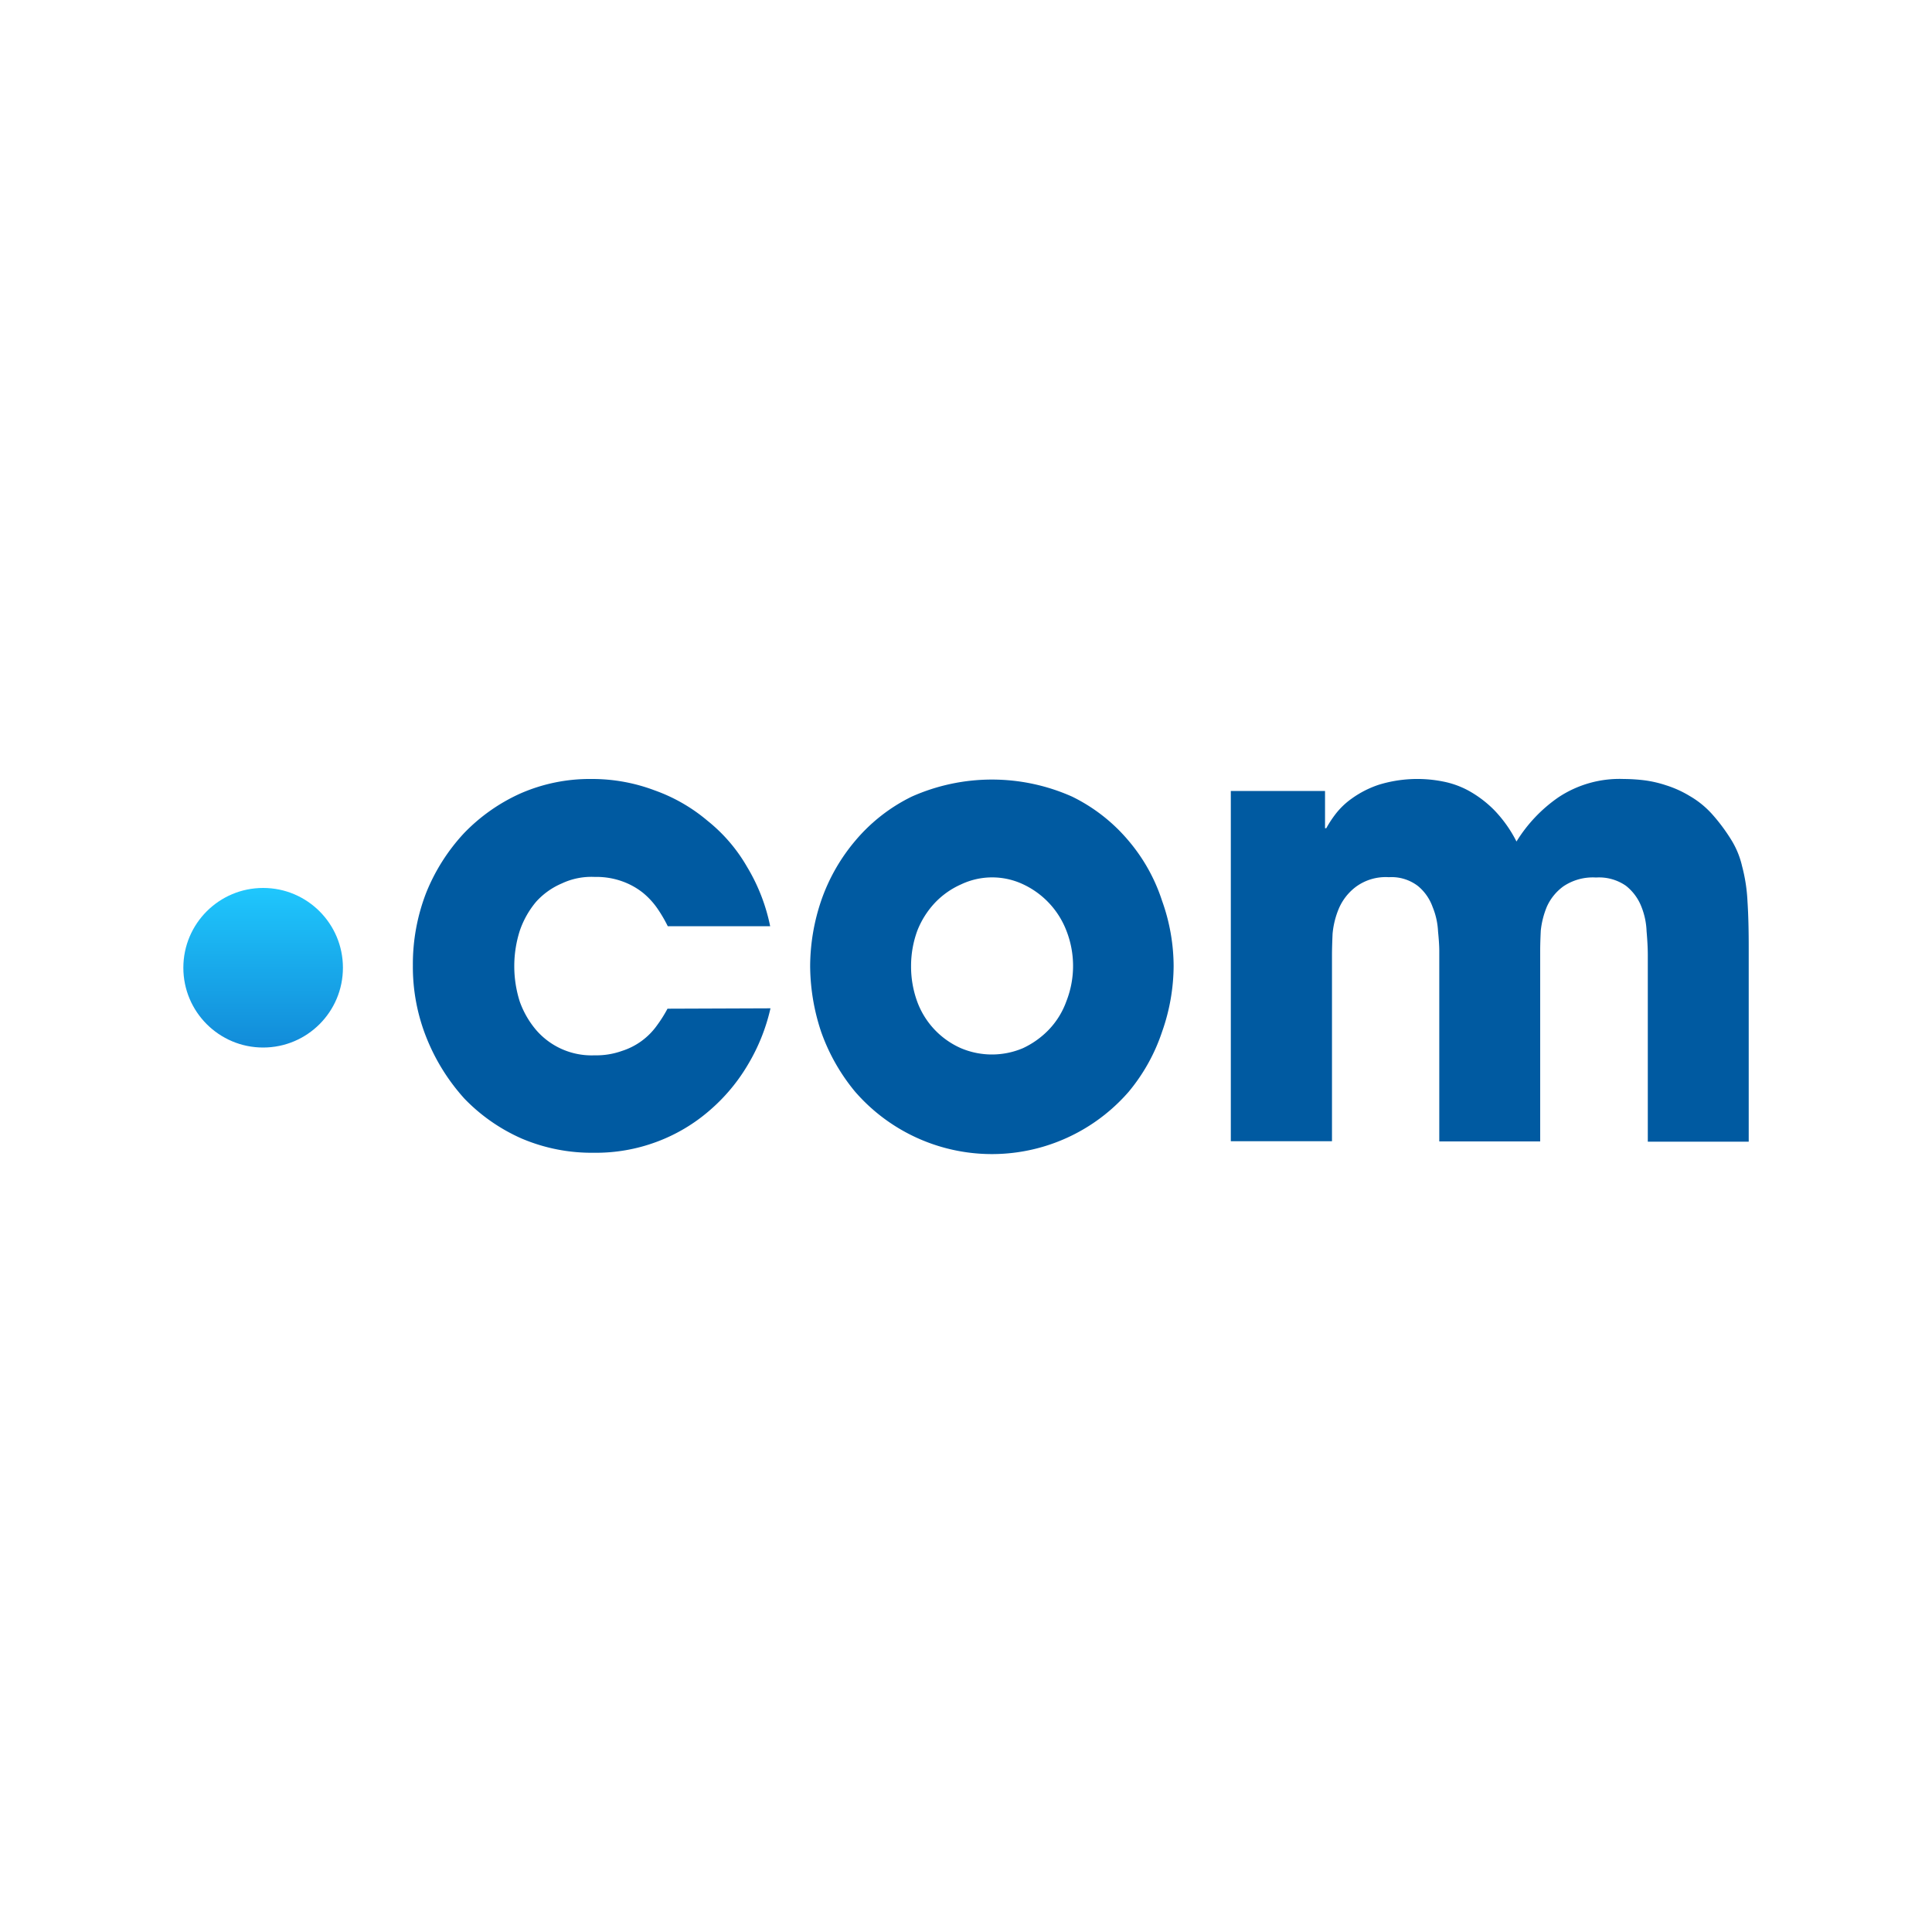 <svg id="Layer_45" data-name="Layer 45" xmlns="http://www.w3.org/2000/svg" xmlns:xlink="http://www.w3.org/1999/xlink" width="300" height="300" viewBox="0 0 300 300"><defs><linearGradient id="linear-gradient" x1="-3896.64" y1="-786.85" x2="-3896.64" y2="-762.38" gradientTransform="matrix(1, 0, 0, -1, 3937.5, -624.5)" gradientUnits="userSpaceOnUse"><stop offset="0" stop-color="#128cd9"/><stop offset="1" stop-color="#1fc7fd"/></linearGradient></defs><title>domain-com</title><circle id="path21" cx="40.86" cy="150.27" r="12.39" style="fill:url(#linear-gradient)"/><g id="text25"><path id="path12" d="M119.64,156.57a29.87,29.87,0,0,1-3.5,8.74,28.35,28.35,0,0,1-6,7.16,26.69,26.69,0,0,1-8.11,4.81A27,27,0,0,1,92.17,179,27.73,27.73,0,0,1,81,176.79a28.09,28.09,0,0,1-8.87-6.18,31.36,31.36,0,0,1-5.85-9.33,29.64,29.64,0,0,1-2.17-11.38,30.7,30.7,0,0,1,2.07-11.28,30,30,0,0,1,5.86-9.23,28.23,28.23,0,0,1,8.77-6.18,26.82,26.82,0,0,1,11-2.25,27.45,27.45,0,0,1,9.82,1.76,26.37,26.37,0,0,1,8.21,4.71A25.31,25.31,0,0,1,116,134.6a29,29,0,0,1,3.59,9.22H103.69a21.81,21.81,0,0,0-1.61-2.75,11.91,11.91,0,0,0-2.26-2.45,11.21,11.21,0,0,0-3.21-1.77,11.84,11.84,0,0,0-4.25-.68,10.76,10.76,0,0,0-5.1,1,11.42,11.42,0,0,0-4,2.84,14.05,14.05,0,0,0-2.55,4.52,18.15,18.15,0,0,0,0,11,14.2,14.2,0,0,0,2.55,4.42,11.38,11.38,0,0,0,9.06,3.92,11.84,11.84,0,0,0,4.25-.68,10.62,10.62,0,0,0,5.47-4,20.75,20.75,0,0,0,1.61-2.56Z" style="fill:#005aa1"/><path id="path14" d="M141.47,150a15.9,15.9,0,0,0,.94,5.49,12.67,12.67,0,0,0,6.8,7.27,12.32,12.32,0,0,0,9.63,0,13.44,13.44,0,0,0,4-2.85,12.45,12.45,0,0,0,2.74-4.42,15,15,0,0,0,0-11,13.17,13.17,0,0,0-6.7-7.17,11.27,11.27,0,0,0-9.63,0,12.68,12.68,0,0,0-4.06,2.85,13.59,13.59,0,0,0-2.74,4.32A15.9,15.9,0,0,0,141.47,150Zm-15.67,0a32,32,0,0,1,1.7-10.11,29,29,0,0,1,5.29-9.32,26.86,26.86,0,0,1,8.78-6.87,30.59,30.59,0,0,1,24.91,0,26.86,26.86,0,0,1,8.78,6.87,27.48,27.48,0,0,1,5.19,9.32A30.26,30.26,0,0,1,182.24,150a31,31,0,0,1-1.79,10.2,28.7,28.7,0,0,1-5.19,9.33,28.14,28.14,0,0,1-42.47,0,30.34,30.34,0,0,1-5.29-9.33A32.74,32.74,0,0,1,125.8,150Z" style="fill:#005aa1"/><path id="path16" d="M191.12,122.82h14.63v5.79h.19a17.42,17.42,0,0,1,1.41-2.16A11.76,11.76,0,0,1,209.9,124a15.49,15.49,0,0,1,4.25-2.16,20.38,20.38,0,0,1,9.91-.49,13.8,13.8,0,0,1,4.06,1.47,17.54,17.54,0,0,1,3.87,2.94,20,20,0,0,1,3.49,4.91A23,23,0,0,1,242,123.8a17.15,17.15,0,0,1,10.1-2.84,27.65,27.65,0,0,1,3.12.19,18,18,0,0,1,3.49.79,16.79,16.79,0,0,1,3.68,1.67,14.24,14.24,0,0,1,3.49,2.84,28.47,28.47,0,0,1,2.93,3.93,13.46,13.46,0,0,1,1.7,4.12,26,26,0,0,1,.84,5.49q.2,3,.19,7.56v29.73H255.87V148.33c0-1.11-.07-2.35-.19-3.73a11.36,11.36,0,0,0-.85-3.92,7.67,7.67,0,0,0-2.36-3.14,7.3,7.3,0,0,0-4.63-1.28,8.18,8.18,0,0,0-5.09,1.38,7.9,7.9,0,0,0-2.55,3.14,13.39,13.39,0,0,0-.95,3.73c-.06,1.24-.09,2.25-.09,3v29.73H223.49V147.65c0-.72-.06-1.71-.19-3a11.43,11.43,0,0,0-.85-3.83,7.47,7.47,0,0,0-2.26-3.23,6.74,6.74,0,0,0-4.53-1.38,7.81,7.81,0,0,0-5.1,1.48,8.33,8.33,0,0,0-2.64,3.33,13.11,13.11,0,0,0-1,4q-.09,2.07-.09,3.24v28.95H191.12Z" style="fill:#005aa1"/></g></svg>